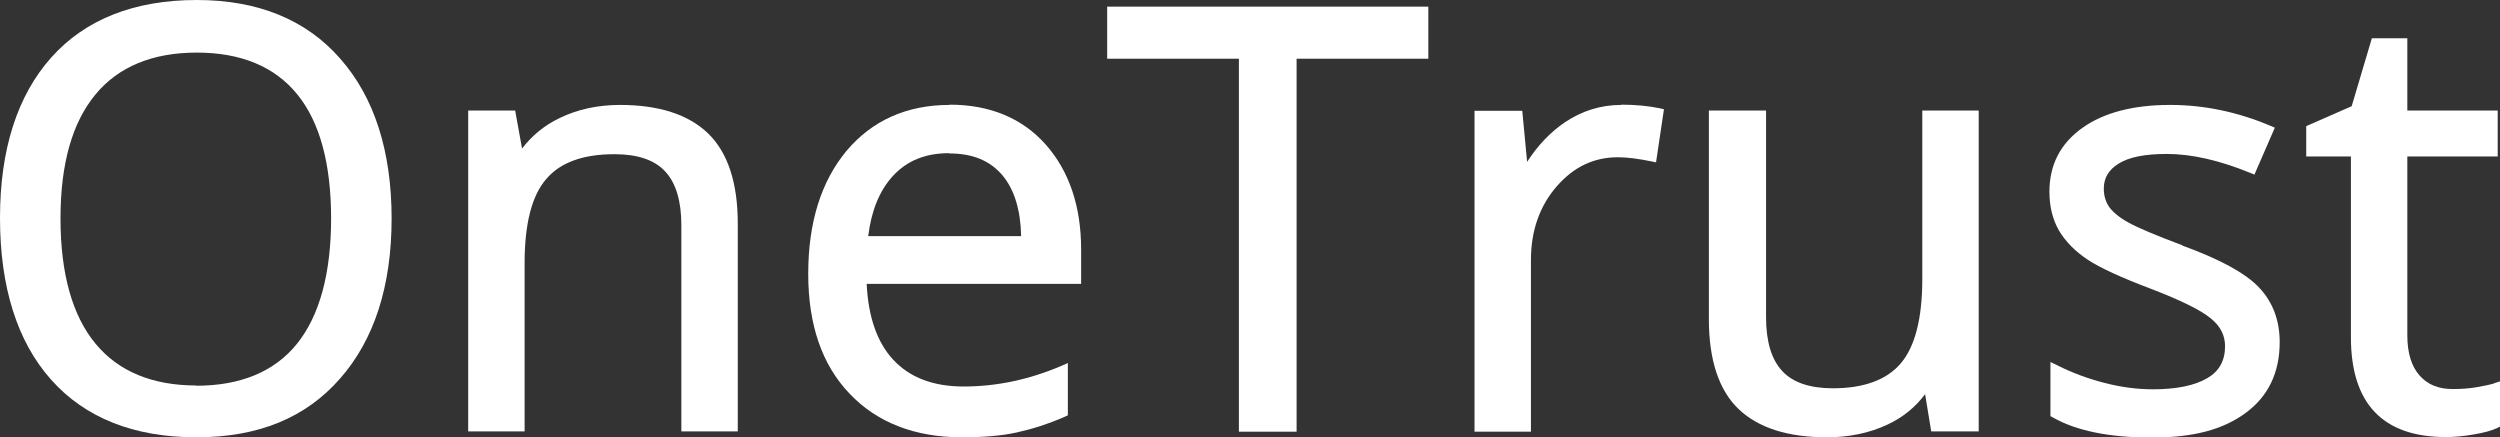 <?xml version="1.0" encoding="UTF-8"?><svg id="_レイヤー_2" xmlns="http://www.w3.org/2000/svg" viewBox="0 0 97.93 17.13"><rect x="0" y="0" width="97.93" height="17.13" fill="#333333" stroke="none"/><defs><style>.cls-1{fill:#fff;}</style></defs><g id="_レイヤー_1-2"><g><path class="cls-1" d="M7.71,0C5.26,0,3.34,.76,2.01,2.25,.68,3.74,0,5.85,0,8.54s.67,4.84,2,6.33c1.33,1.5,3.25,2.26,5.69,2.26s4.29-.77,5.63-2.3c1.34-1.52,2.02-3.63,2.02-6.27s-.68-4.76-2.02-6.27C11.99,.77,10.1,0,7.71,0m-.02,15.1c-1.72,0-3.05-.55-3.95-1.64-.91-1.1-1.37-2.75-1.37-4.9s.46-3.76,1.37-4.86c.9-1.09,2.24-1.64,3.97-1.64s3.05,.55,3.93,1.63c.89,1.09,1.33,2.73,1.33,4.87s-.45,3.81-1.34,4.91c-.88,1.09-2.21,1.64-3.95,1.64"/><path class="cls-1" d="M24.29,4.11c-.86,0-1.66,.17-2.36,.51-.61,.29-1.1,.7-1.48,1.2l-.27-1.49h-1.84v12.57h2.21v-6.59c0-1.54,.28-2.65,.85-3.3,.55-.65,1.45-.97,2.67-.97,.91,0,1.58,.23,1.99,.68,.42,.45,.63,1.16,.63,2.1v8.08h2.21V8.76c0-1.6-.39-2.79-1.17-3.54-.77-.74-1.93-1.11-3.45-1.11"/><path class="cls-1" d="M37.2,4.11c-1.68,0-3.04,.61-4.04,1.8-.99,1.19-1.5,2.8-1.5,4.81s.54,3.57,1.62,4.7c1.07,1.13,2.56,1.71,4.4,1.71,.83,0,1.56-.06,2.15-.19s1.23-.33,1.89-.62l.11-.05v-2.05l-.25,.11c-1.26,.54-2.54,.81-3.83,.81-1.19,0-2.12-.35-2.77-1.06-.62-.67-.97-1.67-1.03-2.96h8.4v-1.35c0-1.69-.47-3.07-1.38-4.1-.92-1.04-2.19-1.57-3.77-1.57m-.02,1.91c.92,0,1.6,.28,2.09,.86,.46,.55,.71,1.35,.73,2.38h-5.99c.12-.99,.44-1.78,.96-2.35,.55-.6,1.27-.9,2.21-.9"/><polygon class="cls-1" points="43.37 2.3 48.53 2.3 48.53 16.91 50.79 16.91 50.79 2.3 55.95 2.3 55.95 .26 43.37 .26 43.37 2.3"/><path class="cls-1" d="M63.51,4.11c-.8,0-1.54,.23-2.21,.68-.56,.38-1.06,.9-1.48,1.55l-.19-2h-1.87v12.57h2.21v-6.73c0-1.14,.34-2.11,1.01-2.88,.67-.77,1.46-1.14,2.4-1.14,.37,0,.81,.06,1.3,.16l.19,.04,.31-2.08-.17-.04c-.44-.09-.94-.14-1.5-.14"/><path class="cls-1" d="M75.3,10.93c0,1.53-.28,2.64-.84,3.3-.55,.65-1.45,.98-2.66,.98-.91,0-1.58-.23-1.99-.68-.42-.45-.63-1.16-.63-2.1V4.33h-2.24V12.5c0,1.6,.39,2.78,1.16,3.52,.77,.74,1.94,1.11,3.46,1.11,.88,0,1.68-.17,2.38-.5,.6-.28,1.09-.68,1.47-1.19l.24,1.46h1.86V4.33h-2.21v6.6Z"/><path class="cls-1" d="M85.49,9.61c-1.04-.39-1.75-.69-2.11-.89-.35-.19-.6-.4-.75-.6-.14-.2-.22-.44-.22-.73,0-.42,.19-.74,.58-.98,.41-.26,1.05-.38,1.89-.38,.97,0,2.06,.25,3.26,.74l.17,.07,.8-1.84-.17-.07c-1.27-.54-2.59-.82-3.93-.82-1.44,0-2.6,.3-3.44,.9-.86,.61-1.29,1.45-1.29,2.5,0,.59,.13,1.1,.38,1.53,.25,.42,.63,.81,1.13,1.14,.49,.32,1.32,.7,2.46,1.13,1.17,.45,1.97,.84,2.36,1.17,.37,.3,.55,.66,.55,1.08,0,.57-.23,.98-.69,1.25-.49,.29-1.21,.44-2.13,.44-.61,0-1.24-.08-1.9-.25-.66-.17-1.28-.4-1.85-.69l-.27-.13v2.12l.09,.05c.93,.53,2.23,.79,3.88,.79s2.8-.32,3.67-.96c.89-.65,1.34-1.58,1.34-2.78,0-.85-.27-1.57-.81-2.14-.53-.56-1.52-1.1-3-1.64"/><path class="cls-1" d="M97.7,15.02c-.17,.05-.41,.1-.7,.15-.29,.05-.6,.07-.92,.07-.56,0-.98-.17-1.3-.53-.32-.36-.48-.89-.48-1.57V6.13h3.54v-1.8h-3.54V1.5h-1.39l-.79,2.66-1.78,.78v1.19h1.75v7.08c0,2.6,1.25,3.91,3.72,3.91,.32,0,.68-.03,1.08-.1,.41-.07,.72-.15,.94-.26l.1-.05v-1.77l-.23,.07Z"/></g></g></svg>